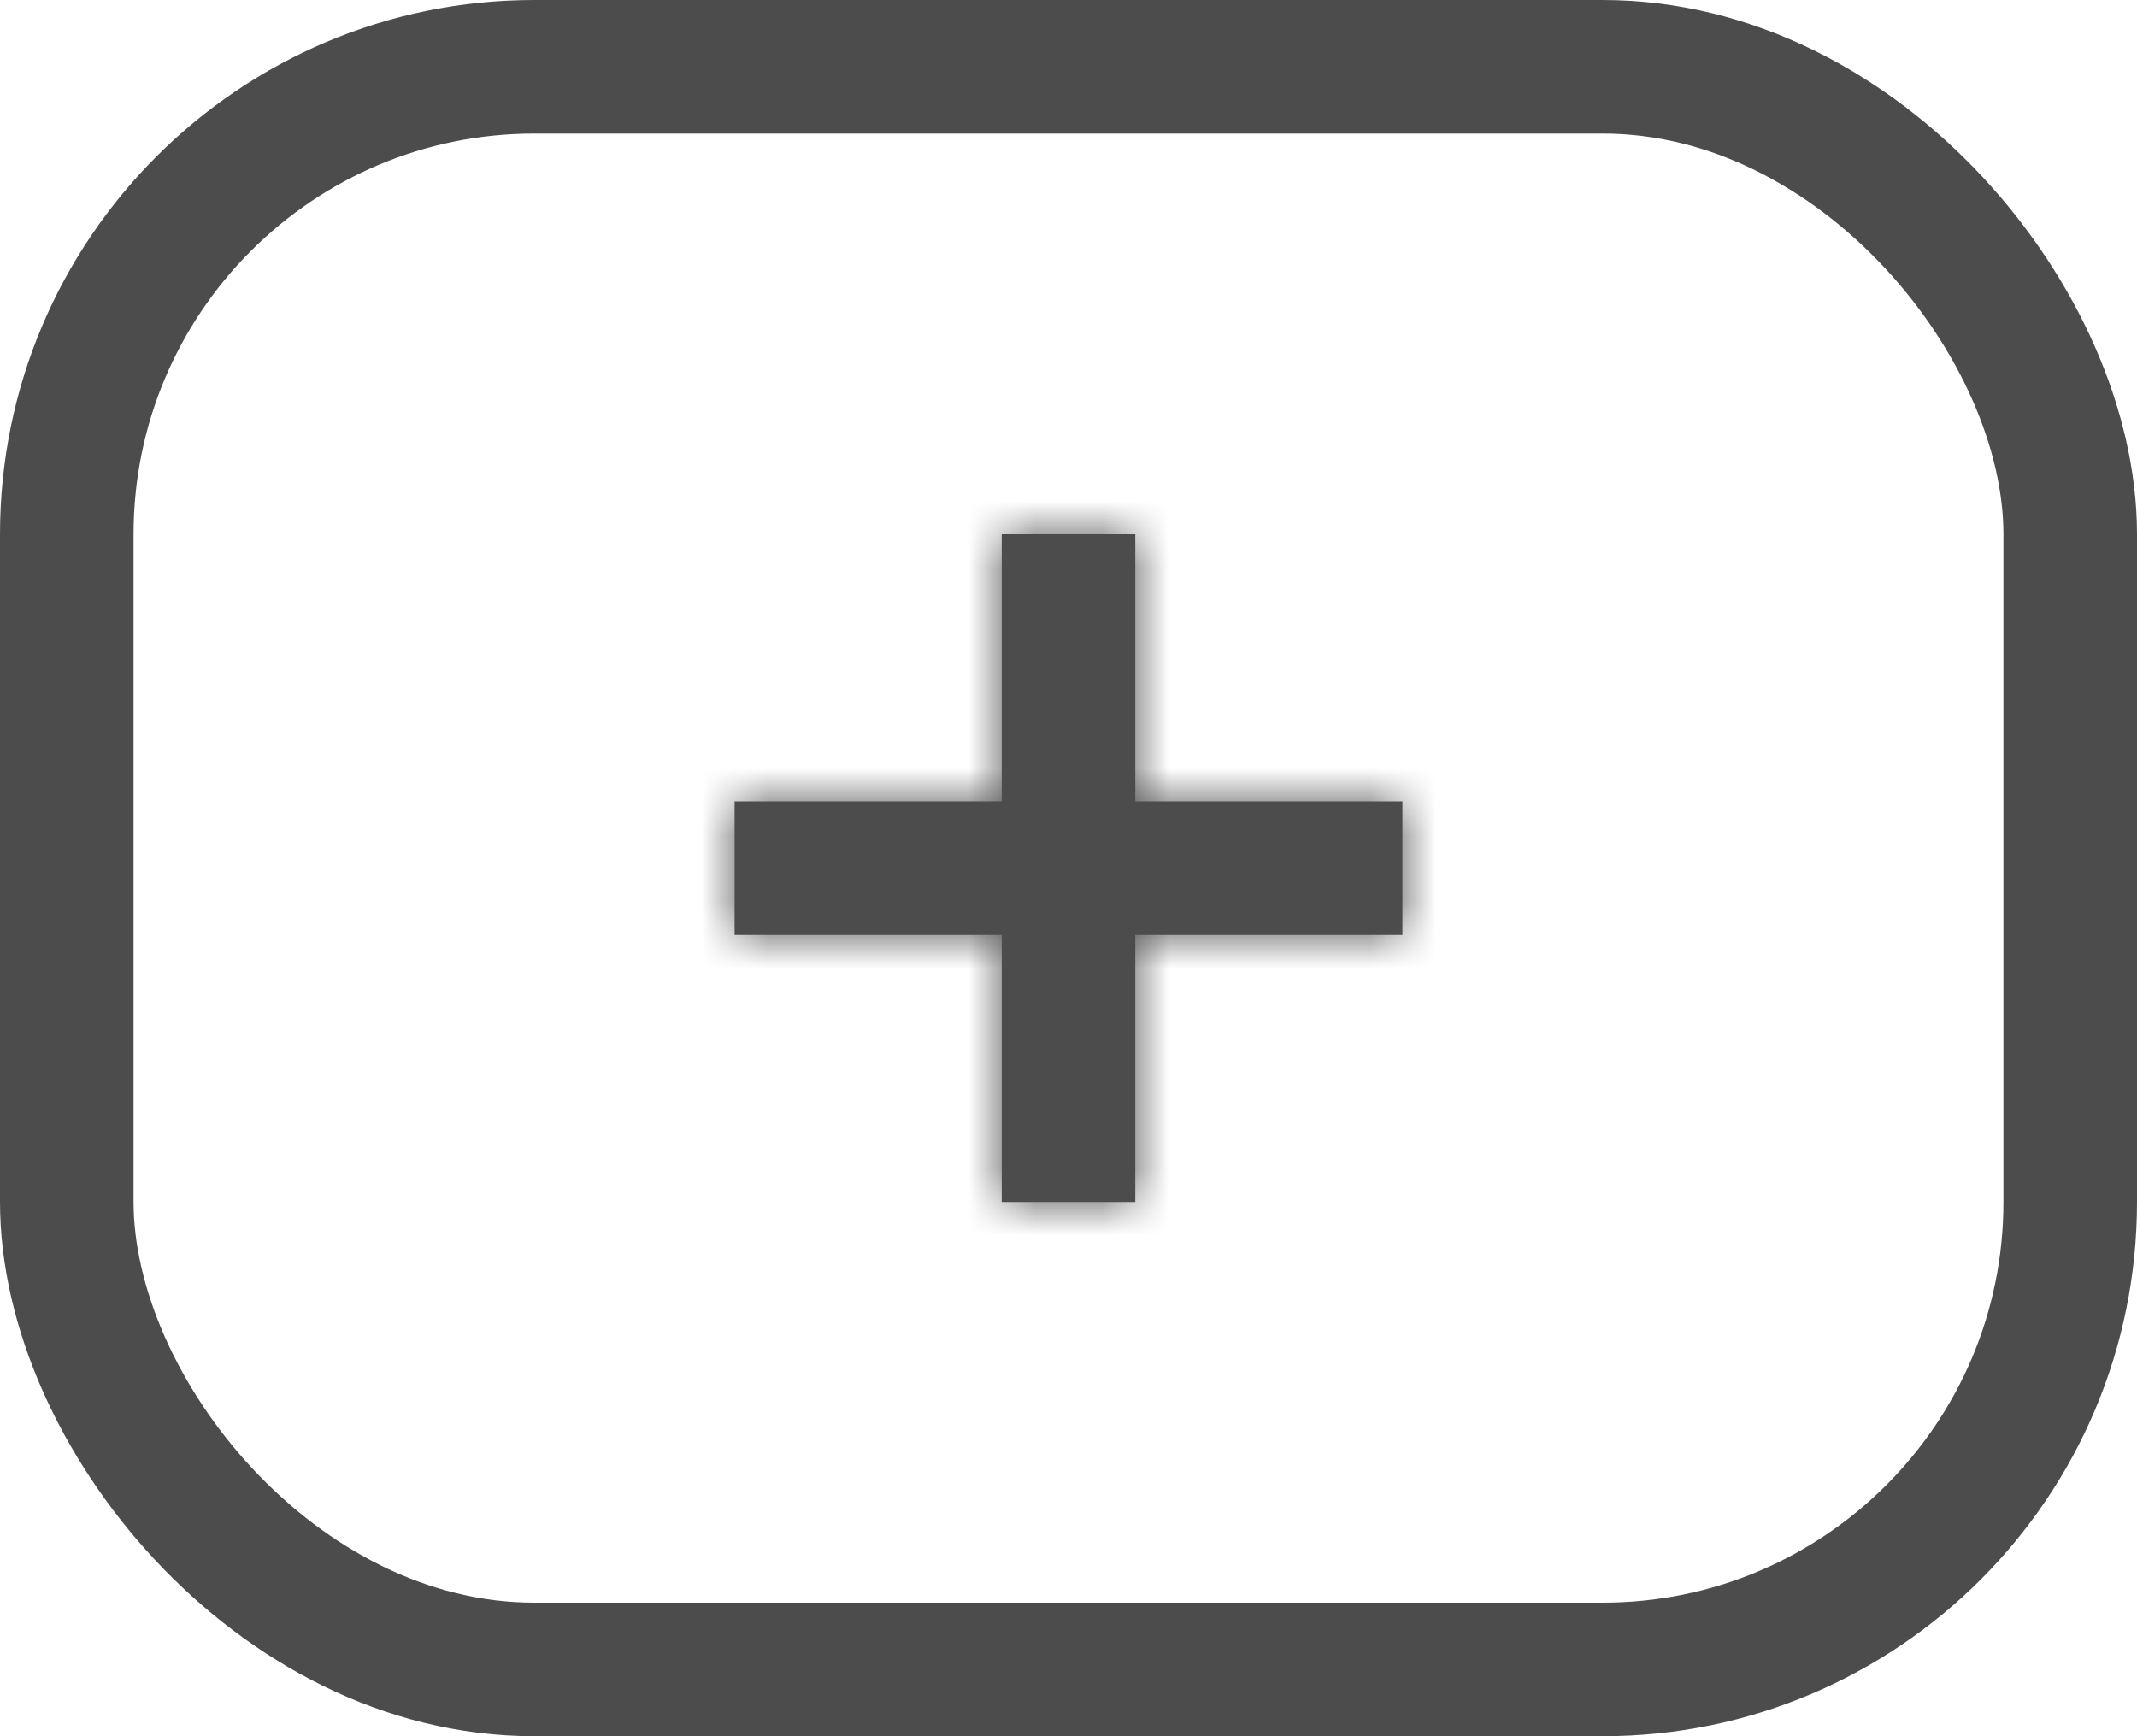 <svg width="32" height="26" viewBox="0 0 32 26" fill="none" xmlns="http://www.w3.org/2000/svg">
<rect x="1" y="1" width="30" height="24" rx="7" stroke="#4C4C4C" stroke-width="2"/>
<mask id="path-2-inside-1_1159_2014" fill="white">
<path fill-rule="evenodd" clip-rule="evenodd" d="M17 8H15V12H11V14H15V18H17V14H21V12H17V8Z"/>
</mask>
<path fill-rule="evenodd" clip-rule="evenodd" d="M17 8H15V12H11V14H15V18H17V14H21V12H17V8Z" fill="#4C4C4C"/>
<path d="M15 8V7H14V8H15ZM17 8H18V7H17V8ZM15 12V13H16V12H15ZM11 12V11H10V12H11ZM11 14H10V15H11V14ZM15 14H16V13H15V14ZM15 18H14V19H15V18ZM17 18V19H18V18H17ZM17 14V13H16V14H17ZM21 14V15H22V14H21ZM21 12H22V11H21V12ZM17 12H16V13H17V12ZM15 9H17V7H15V9ZM16 12V8H14V12H16ZM11 13H15V11H11V13ZM12 14V12H10V14H12ZM15 13H11V15H15V13ZM16 18V14H14V18H16ZM17 17H15V19H17V17ZM16 14V18H18V14H16ZM21 13H17V15H21V13ZM20 12V14H22V12H20ZM17 13H21V11H17V13ZM16 8V12H18V8H16Z" fill="#4C4C4C" mask="url(#path-2-inside-1_1159_2014)"/>
</svg>
